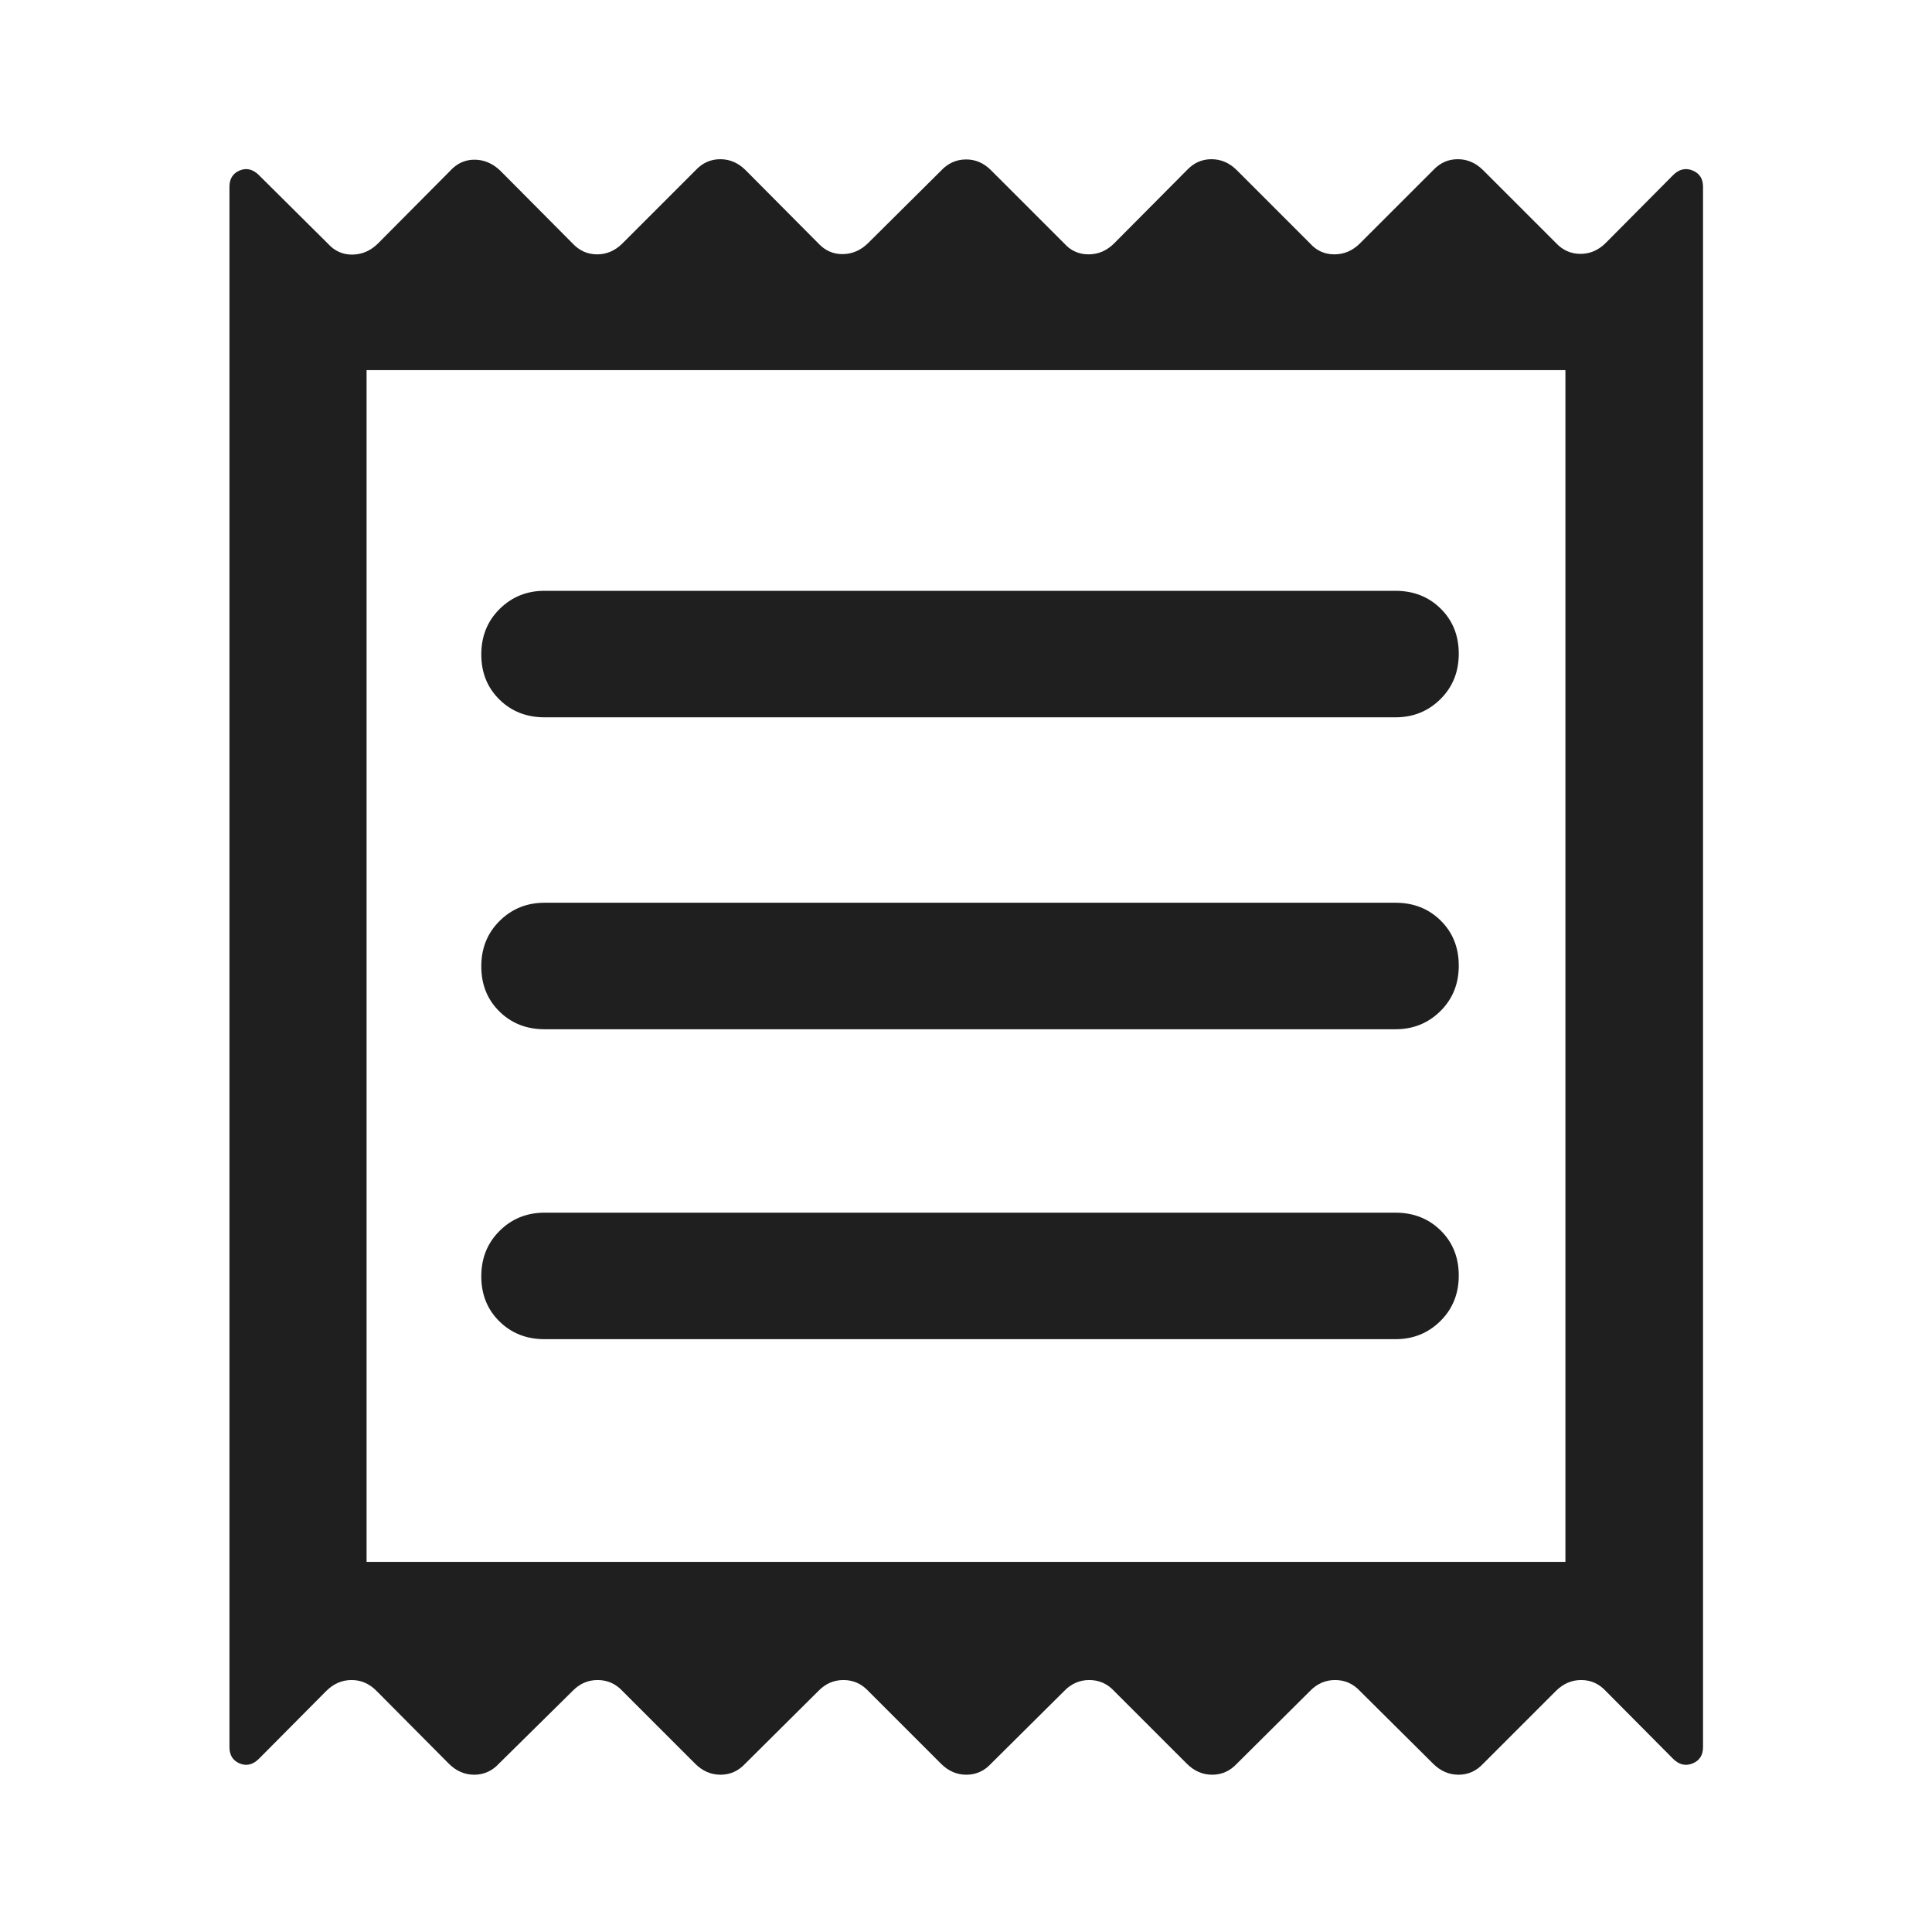 <svg xmlns="http://www.w3.org/2000/svg" height="48px" viewBox="0 -960 960 960" width="48px" fill="#1f1f1f"><path d="M114.02-91.83v-775.39q0-5.96 5.1-8.08 5.1-2.11 9.58 2.37l34.08 33.84q5.12 5.72 12.38 5.6 7.25-.12 12.73-5.6l35.61-35.84q5.11-5.72 12.25-5.72t12.86 5.48l35.85 36.08q5.11 5.48 12.25 5.48t12.62-5.48l36.32-36.32q5.12-5.48 12.26-5.48 7.13 0 12.61 5.48l36.09 36.32q5.11 5.48 12.25 5.36 7.14-.12 12.62-5.6l36.09-35.84q5.11-5.48 12.25-5.6 7.14-.12 12.61 5.36l36.33 36.32q4.88 5.48 12.13 5.48 7.26 0 12.74-5.48l36.09-36.32q5.11-5.48 12.25-5.48t12.62 5.48l36.32 36.32q4.88 5.48 12.14 5.48 7.25 0 12.73-5.48l36.33-36.32q5.11-5.48 12.25-5.48t12.62 5.48l36.09 36.08q5.11 5.48 12.25 5.48t12.61-5.48l33.37-33.6q4.48-4.48 9.7-2.37 5.22 2.12 5.22 8.08v775.39q0 5.97-5.22 8.09-5.22 2.11-9.7-2.37l-33.37-33.61q-5.11-5.48-12.25-5.48t-12.61 5.48l-36.09 36.09q-5.12 5.48-12.25 5.48-7.14 0-12.62-5.48l-36.33-36.09q-5.11-5.48-12.37-5.48-7.26 0-12.5 5.48l-36.32 36.09q-5.12 5.48-12.26 5.48-7.13 0-12.61-5.48l-36.09-36.09q-5.11-5.48-12.37-5.48-7.26 0-12.5 5.48l-36.33 36.09q-5.11 5.48-12.25 5.48t-12.61-5.48l-36.09-36.09q-5.12-5.48-12.37-5.48-7.26 0-12.5 5.48l-36.33 36.09q-5.11 5.48-12.25 5.48t-12.62-5.48l-36.08-36.09q-5.12-5.48-12.38-5.48-7.25 0-12.49 5.48l-36.57 36.09q-5.11 5.48-12.25 5.48t-12.62-5.48l-35.85-36.09q-5.35-5.48-12.49-5.48-7.14 0-12.61 5.48L128.7-86.11q-4.48 4.48-9.58 2.37-5.1-2.12-5.1-8.09Zm156.57-202.74h422.82q13.23 0 22.33-9.03 9.11-9.03 9.11-22.58 0-13.54-8.99-22.4-8.98-8.85-22.45-8.85H270.59q-13.23 0-22.33 9.03-9.11 9.03-9.11 22.58 0 13.54 8.99 22.4 8.98 8.85 22.45 8.85Zm0-154h422.82q13.23 0 22.33-9.03 9.11-9.03 9.11-22.58 0-13.54-8.99-22.4-8.98-8.85-22.45-8.85H270.59q-13.23 0-22.33 9.03-9.11 9.03-9.11 22.58 0 13.54 8.99 22.4 8.98 8.85 22.45 8.85Zm0-155h422.82q13.23 0 22.33-9.03 9.11-9.03 9.11-22.58 0-13.54-8.99-22.4-8.98-8.85-22.45-8.85H270.59q-13.23 0-22.33 9.03-9.11 9.03-9.11 22.58 0 13.54 8.99 22.4 8.98 8.85 22.45 8.85Zm-88.44 419.66h595.7v-592.18h-595.7v592.18Zm0-592.18v592.18-592.18Z"/></svg>